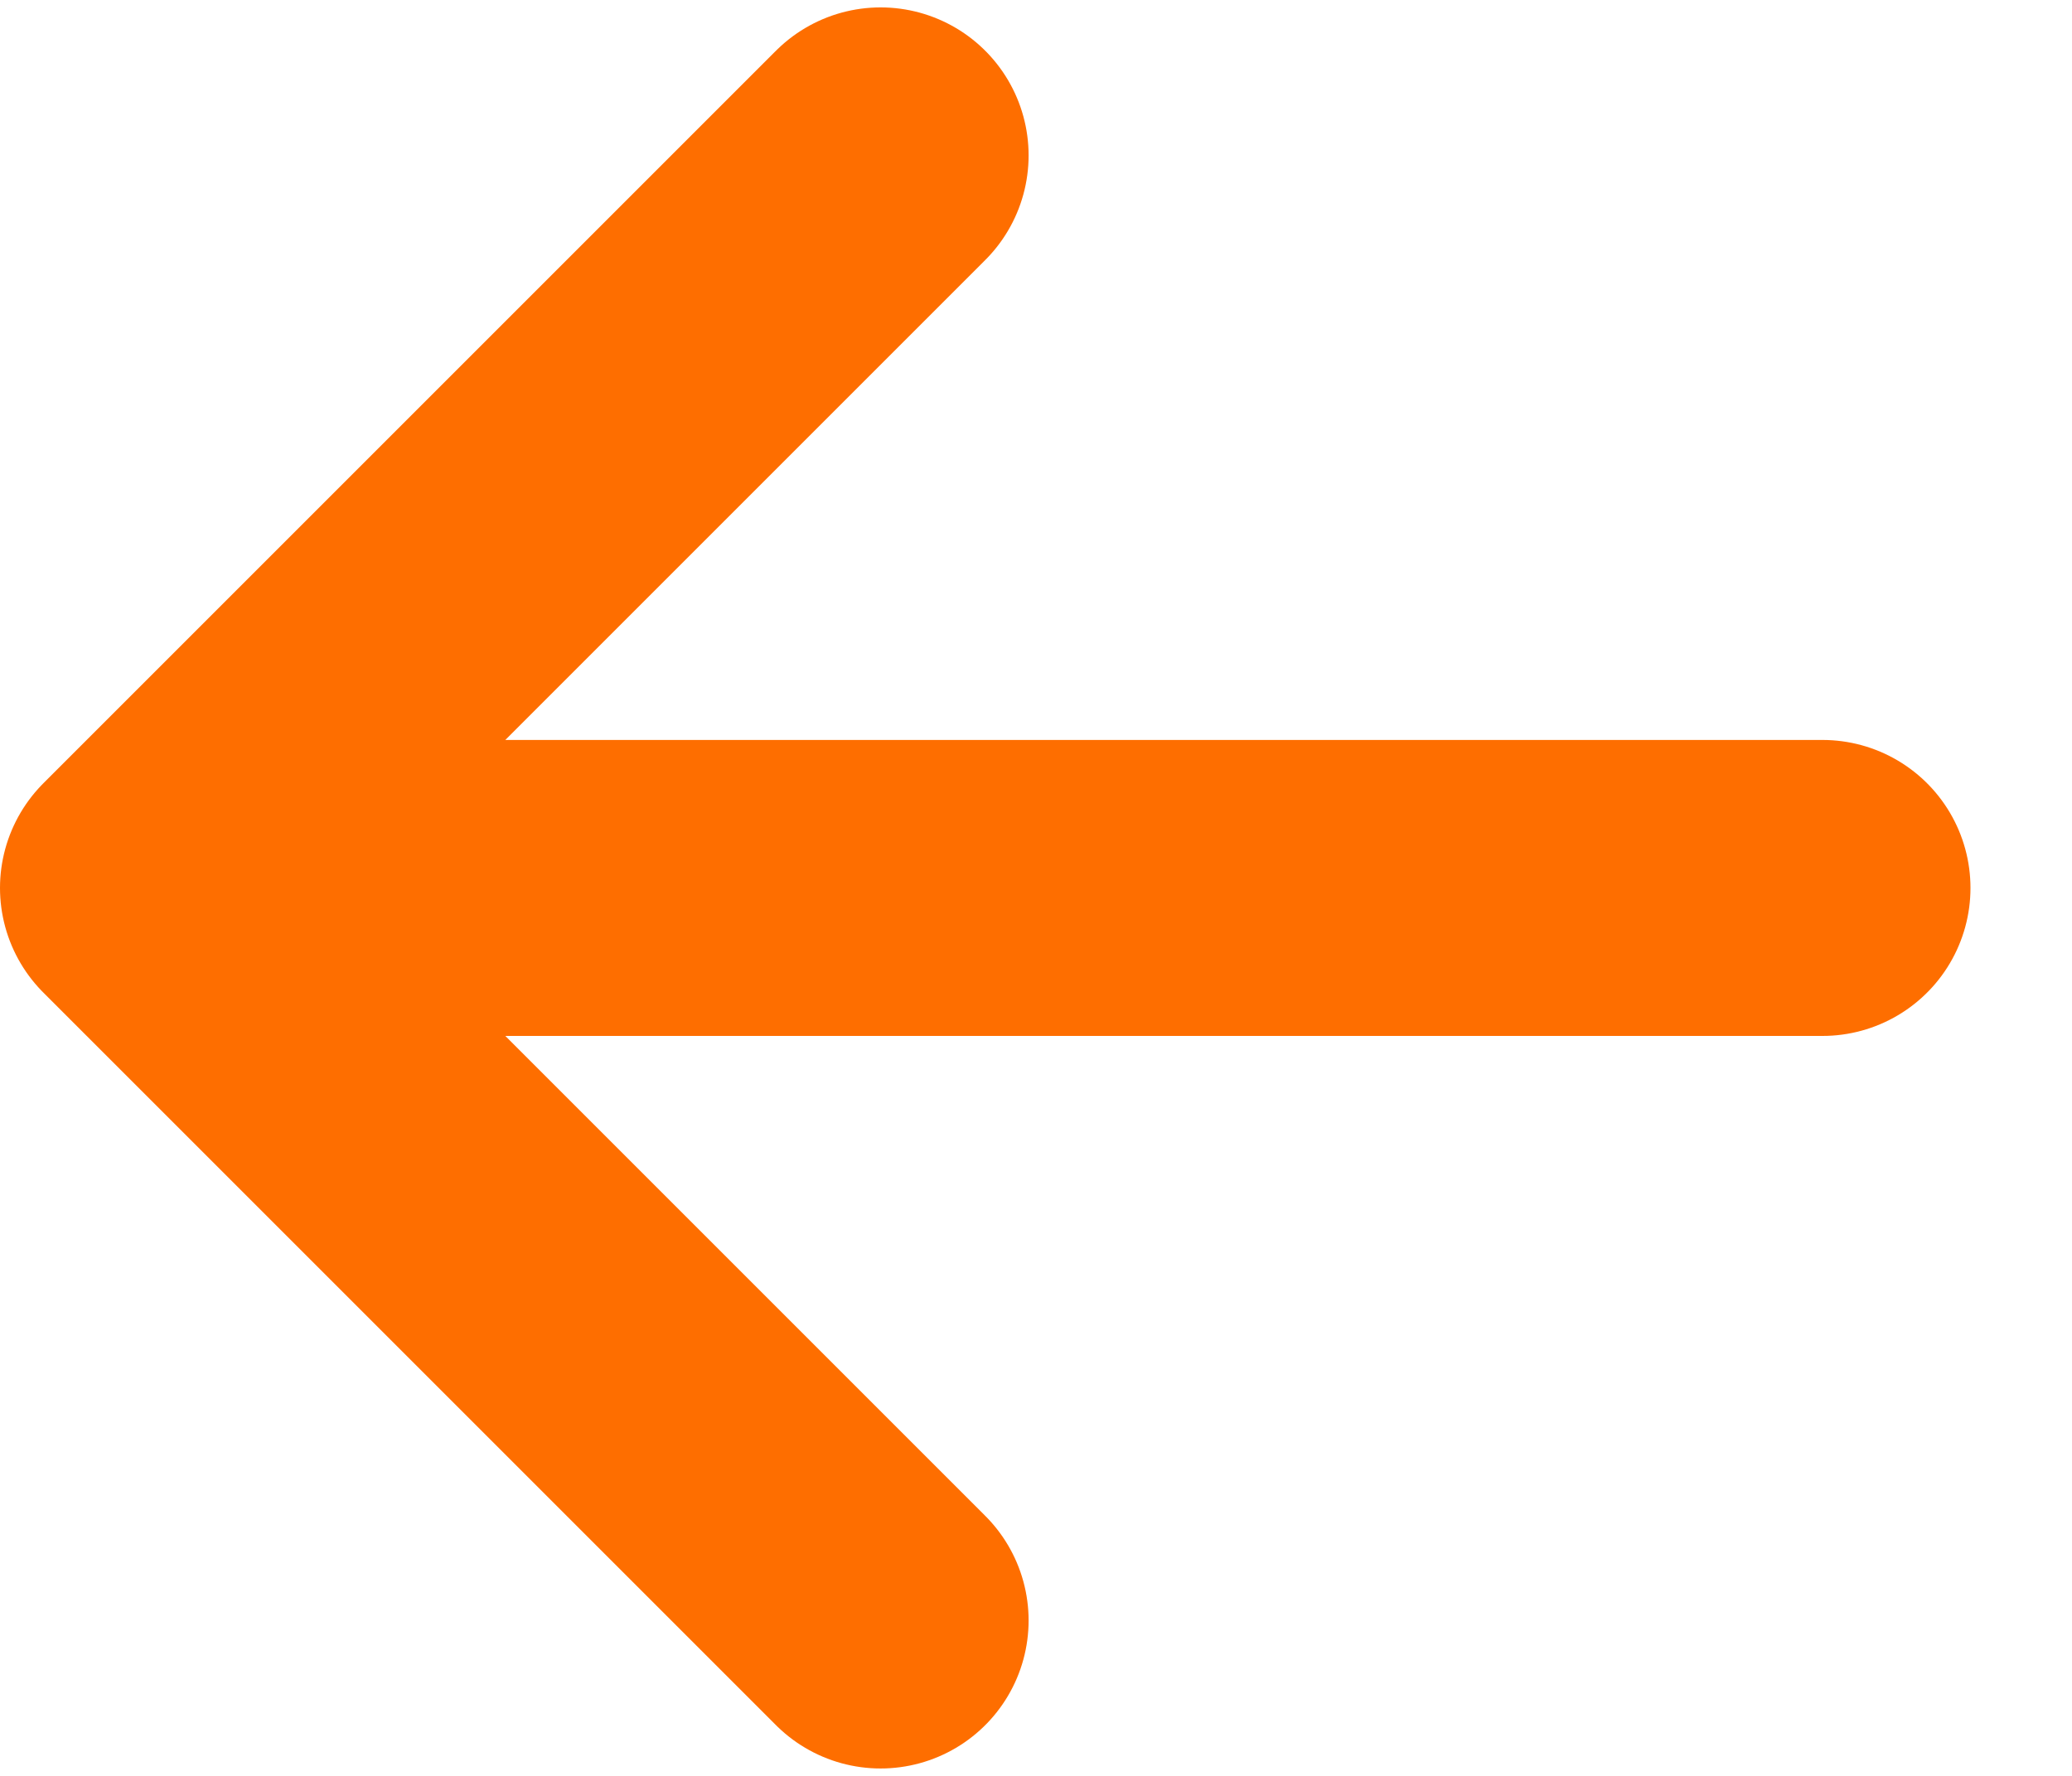<svg width="14" height="12" viewBox="0 0 14 12" fill="none" xmlns="http://www.w3.org/2000/svg">
<path d="M5.95 10.95L1 6M1 6L5.95 1.05M1 6H12.314" stroke="#FE6E00" stroke-width="2" stroke-linecap="round" stroke-linejoin="round"/>
</svg>
